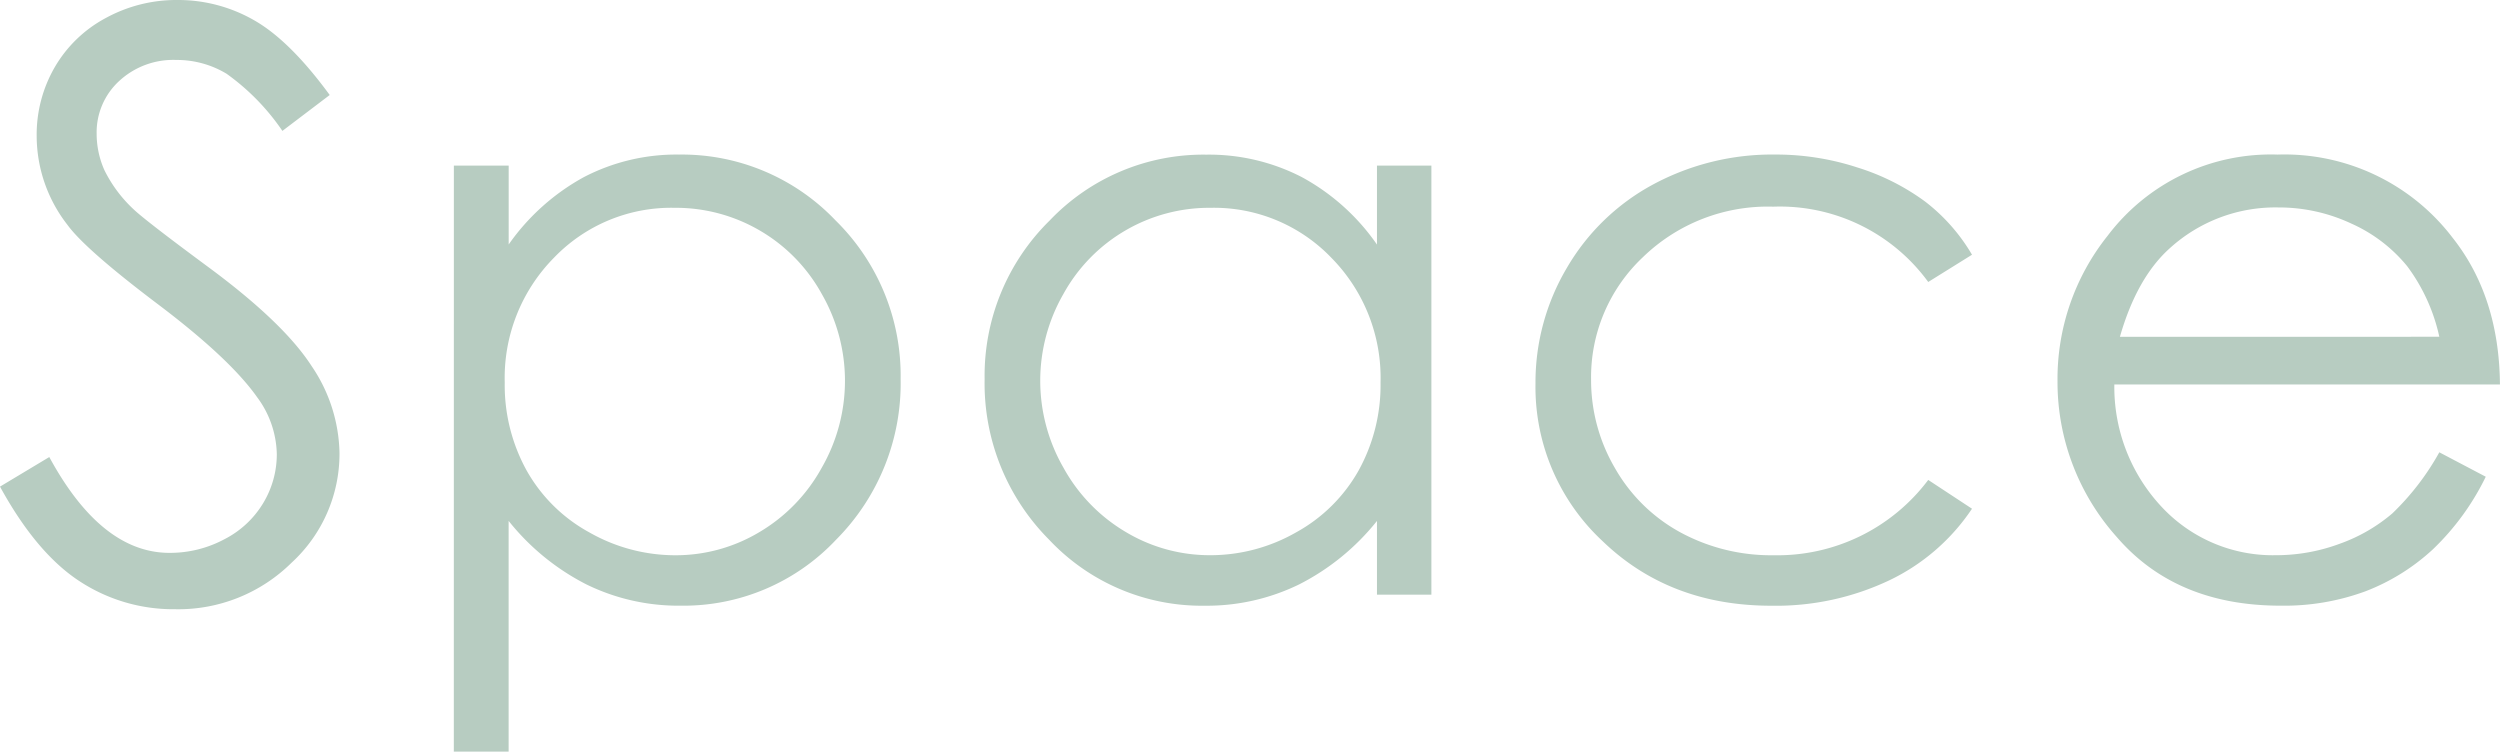 <svg xmlns="http://www.w3.org/2000/svg" width="247.656" height="74.453" viewBox="0 0 247.656 74.453"><path d="M1.055-10.7l4.883-2.93q5.156,9.492,11.914,9.492a11.411,11.411,0,0,0,5.43-1.348A9.535,9.535,0,0,0,27.148-9.1a9.352,9.352,0,0,0,1.328-4.8,9.742,9.742,0,0,0-1.953-5.664q-2.7-3.828-9.844-9.219-7.188-5.43-8.945-7.852A14.355,14.355,0,0,1,4.688-45.43a13.337,13.337,0,0,1,1.8-6.836,12.814,12.814,0,0,1,5.059-4.863,14.58,14.58,0,0,1,7.09-1.777,15.111,15.111,0,0,1,7.6,2.012q3.535,2.012,7.48,7.4l-4.687,3.555A22.485,22.485,0,0,0,23.5-51.6a9.525,9.525,0,0,0-4.98-1.367,7.888,7.888,0,0,0-5.684,2.109,6.9,6.9,0,0,0-2.207,5.2,8.855,8.855,0,0,0,.781,3.633A13.4,13.4,0,0,0,14.258-38.2q1.133,1.094,7.422,5.742,7.461,5.508,10.234,9.8a15.8,15.8,0,0,1,2.773,8.633A14.651,14.651,0,0,1,29.941-3.164,15.952,15.952,0,0,1,18.4,1.445,16.934,16.934,0,0,1,8.906-1.348Q4.648-4.141,1.055-10.7ZM46.016-42.5h5.43v7.813a21.963,21.963,0,0,1,7.461-6.68,19.854,19.854,0,0,1,9.414-2.227A21.016,21.016,0,0,1,83.828-37.07a21.537,21.537,0,0,1,6.445,15.7A21.938,21.938,0,0,1,83.887-5.449a20.751,20.751,0,0,1-15.41,6.543,20.738,20.738,0,0,1-9.336-2.109,23.51,23.51,0,0,1-7.7-6.289V15.547h-5.43Zm21.875,4.18a16.109,16.109,0,0,0-11.973,4.961,16.932,16.932,0,0,0-4.863,12.344A17.5,17.5,0,0,0,53.223-12.3a15.809,15.809,0,0,0,6.211,6.133,17.2,17.2,0,0,0,8.535,2.266,16.11,16.11,0,0,0,8.3-2.285,16.781,16.781,0,0,0,6.191-6.387,17.3,17.3,0,0,0,2.3-8.594,17.267,17.267,0,0,0-2.285-8.594,16.47,16.47,0,0,0-6.152-6.309A16.5,16.5,0,0,0,67.891-38.32Zm74.961-4.18V0h-5.391V-7.3a23.44,23.44,0,0,1-7.715,6.289,20.86,20.86,0,0,1-9.355,2.109,20.751,20.751,0,0,1-15.41-6.543,21.938,21.938,0,0,1-6.387-15.918,21.537,21.537,0,0,1,6.445-15.7,21.016,21.016,0,0,1,15.508-6.523,20.053,20.053,0,0,1,9.473,2.227,21.556,21.556,0,0,1,7.441,6.68V-42.5Zm-21.875,4.18a16.5,16.5,0,0,0-8.437,2.246,16.47,16.47,0,0,0-6.152,6.309,17.267,17.267,0,0,0-2.285,8.594,17.3,17.3,0,0,0,2.3,8.594A16.781,16.781,0,0,0,112.6-6.191a16.179,16.179,0,0,0,8.34,2.285,17.1,17.1,0,0,0,8.516-2.266,15.843,15.843,0,0,0,6.191-6.133,17.5,17.5,0,0,0,2.168-8.711,16.932,16.932,0,0,0-4.863-12.344A16.109,16.109,0,0,0,120.977-38.32Zm75.43,4.648-4.336,2.7a18.191,18.191,0,0,0-15.352-7.461,17.762,17.762,0,0,0-12.91,5,16.319,16.319,0,0,0-5.137,12.148,17.246,17.246,0,0,0,2.363,8.75,16.565,16.565,0,0,0,6.484,6.367,18.854,18.854,0,0,0,9.238,2.266,18.69,18.69,0,0,0,15.313-7.461l4.336,2.852a20.448,20.448,0,0,1-8.184,7.09,26.228,26.228,0,0,1-11.7,2.52q-10.078,0-16.719-6.406A20.842,20.842,0,0,1,153.164-20.9a22.262,22.262,0,0,1,3.105-11.465,21.878,21.878,0,0,1,8.535-8.262,24.9,24.9,0,0,1,12.148-2.969A25.939,25.939,0,0,1,185.1-42.3a22.648,22.648,0,0,1,6.66,3.359A18.271,18.271,0,0,1,196.406-33.672ZM242.7-14.1,247.3-11.68a25.139,25.139,0,0,1-5.234,7.188,20.786,20.786,0,0,1-6.68,4.16,23.278,23.278,0,0,1-8.4,1.426q-10.391,0-16.25-6.816a23.008,23.008,0,0,1-5.859-15.41,22.734,22.734,0,0,1,4.961-14.414,20.275,20.275,0,0,1,16.836-8.047,20.941,20.941,0,0,1,17.344,8.242q4.609,5.82,4.688,14.531h-38.2a17.378,17.378,0,0,0,4.727,12.168,15.049,15.049,0,0,0,11.289,4.746,18.066,18.066,0,0,0,6.309-1.133,16.568,16.568,0,0,0,5.215-3.008A25.587,25.587,0,0,0,242.7-14.1Zm0-11.445a18.15,18.15,0,0,0-3.184-6.992,15.064,15.064,0,0,0-5.527-4.219,16.912,16.912,0,0,0-7.227-1.6,15.552,15.552,0,0,0-10.742,4.023q-3.281,2.93-4.961,8.789Z" transform="translate(-1.055 58.906)" fill="#b7ccc1"/></svg>